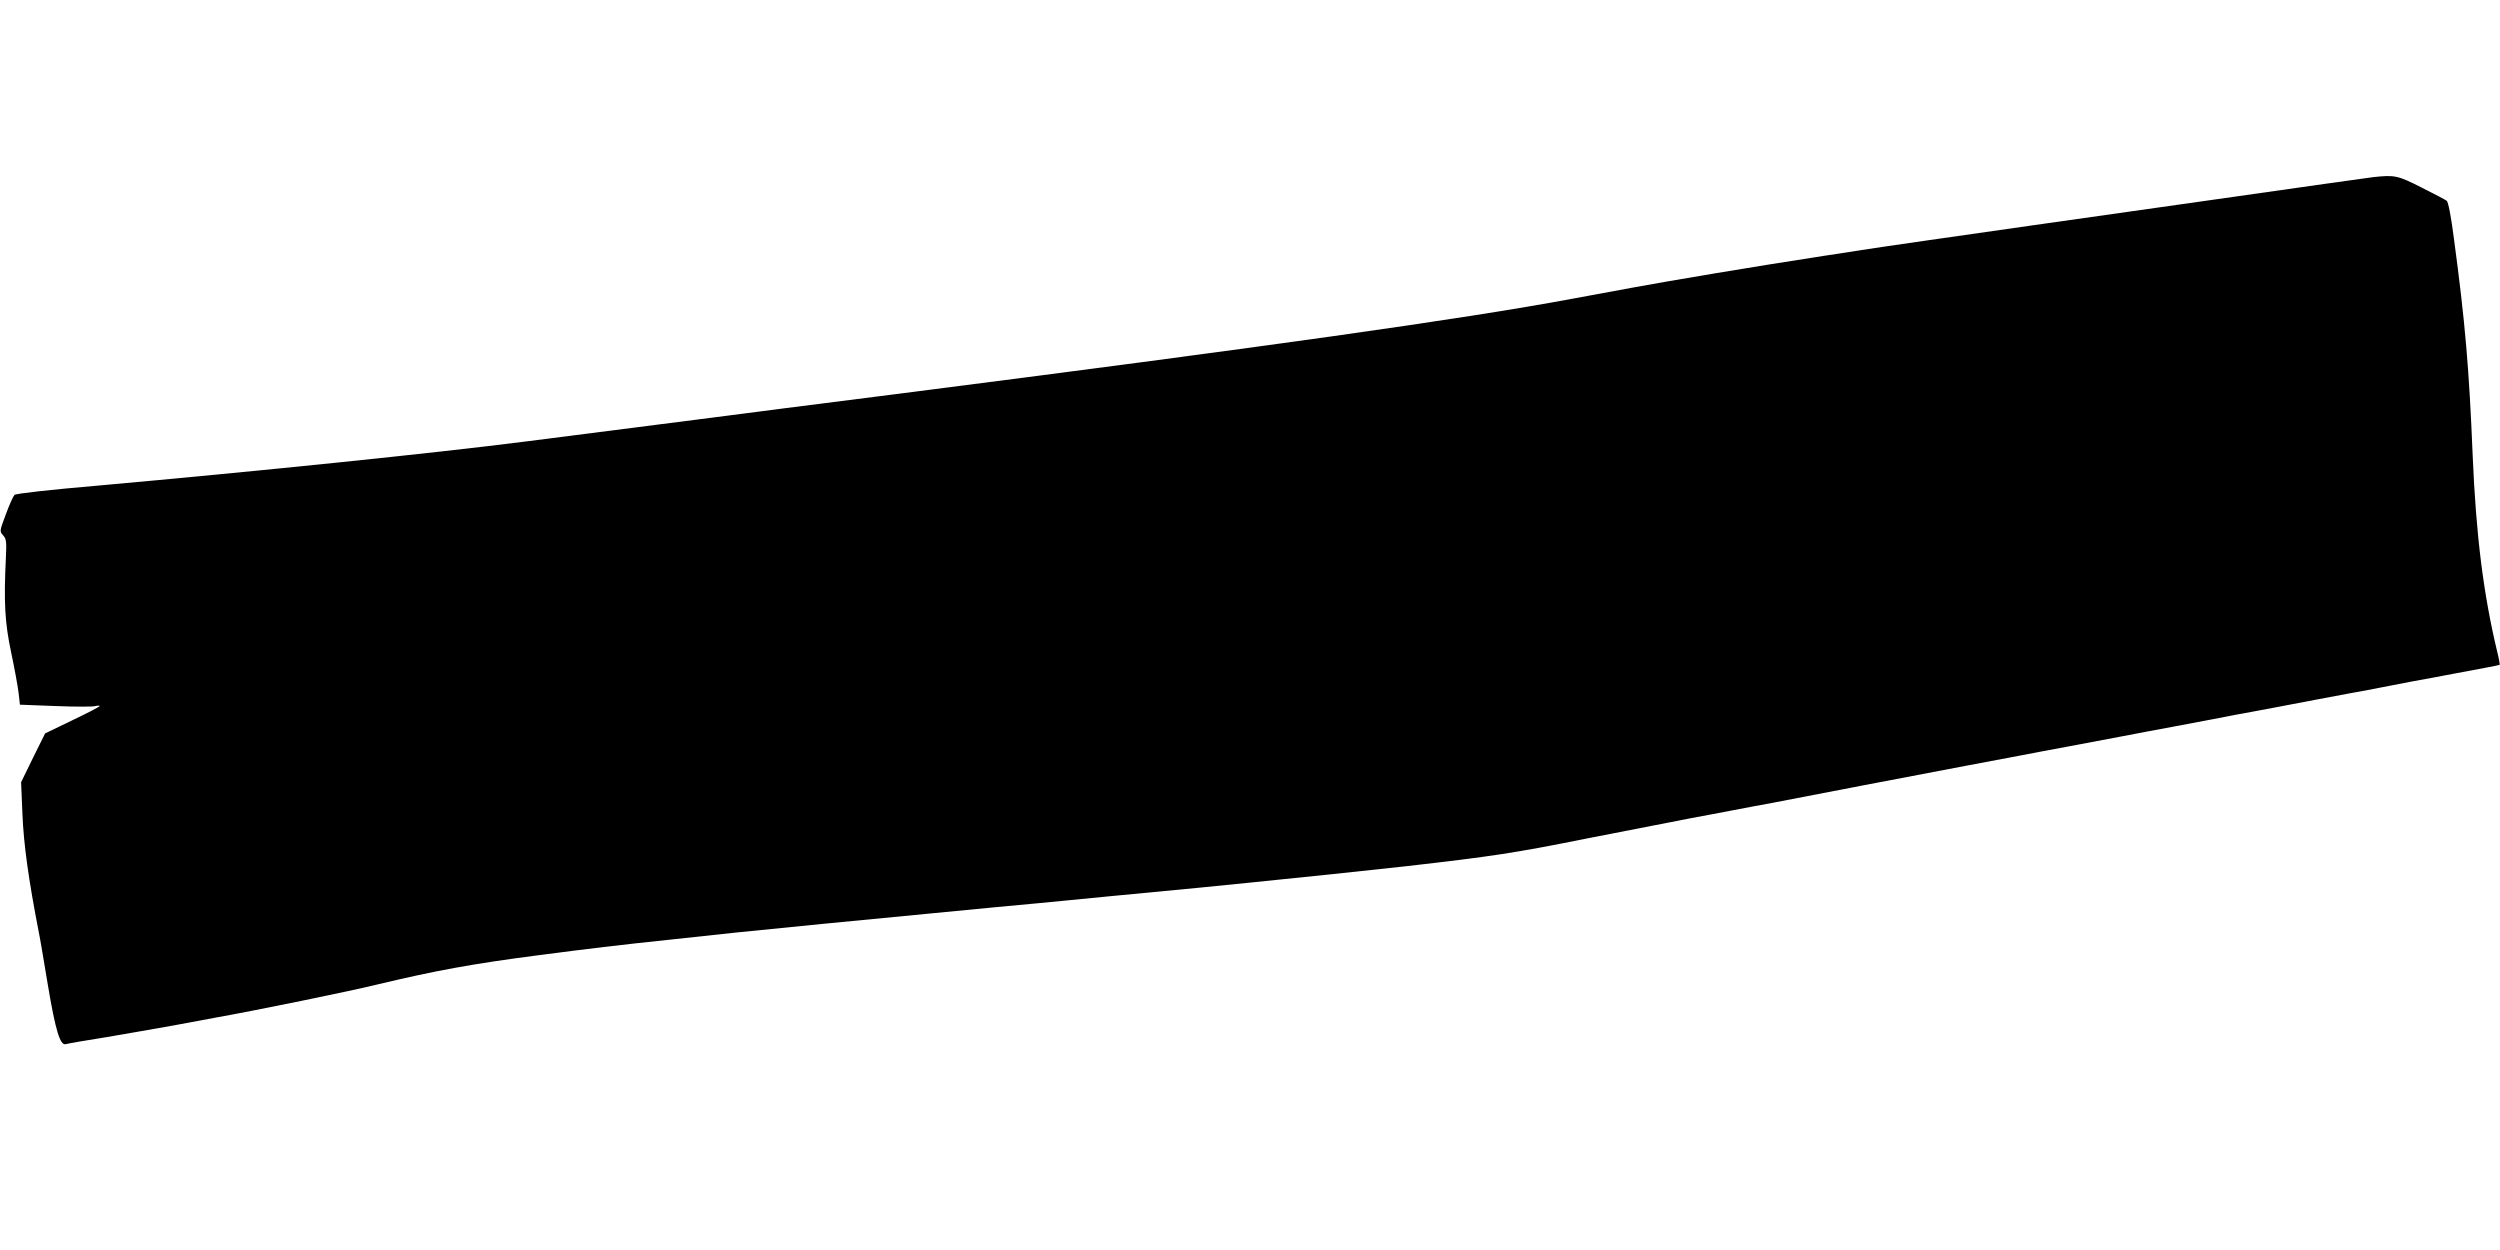 <?xml version="1.0" standalone="no"?>
<!DOCTYPE svg PUBLIC "-//W3C//DTD SVG 20010904//EN"
 "http://www.w3.org/TR/2001/REC-SVG-20010904/DTD/svg10.dtd">
<svg version="1.0" xmlns="http://www.w3.org/2000/svg"
 width="1280pt" height="640pt" viewBox="0 0 1280 640"
 preserveAspectRatio="xMidYMid meet">
<g transform="translate(0,640) scale(0.1,-0.1)"
fill="#000000" stroke="none">
<path d="M12150 5493 c-19 -2 -379 -53 -800 -113 -421 -60 -846 -120 -945
-134 -302 -43 -806 -115 -872 -126 -35 -5 -92 -14 -128 -20 -36 -5 -94 -14
-130 -20 -263 -40 -735 -119 -907 -151 -87 -16 -231 -43 -320 -59 -565 -105
-1553 -244 -3478 -490 -173 -22 -421 -54 -550 -70 -129 -17 -338 -44 -465 -60
-209 -27 -392 -50 -860 -110 -477 -61 -1377 -153 -2190 -226 -245 -21 -425
-41 -431 -48 -6 -6 -26 -50 -44 -99 -32 -86 -33 -87 -14 -108 17 -19 18 -33
14 -118 -11 -226 -5 -330 27 -481 17 -80 34 -173 38 -206 l7 -62 183 -7 c100
-4 192 -4 204 0 11 3 21 3 21 0 0 -4 -63 -36 -140 -73 l-139 -67 -62 -125 -61
-125 7 -165 c6 -151 31 -333 84 -605 6 -27 26 -148 46 -268 39 -233 63 -312
92 -303 10 3 101 19 203 35 102 17 259 45 350 61 91 17 188 35 215 40 203 36
687 135 825 169 297 71 486 106 825 150 244 32 426 54 685 81 107 12 254 27
325 35 120 13 692 69 1330 130 143 13 310 29 370 35 61 6 157 15 215 21 256
24 314 30 460 44 85 9 198 20 250 25 193 19 679 70 810 85 444 51 551 67 920
141 131 26 363 71 538 105 56 10 149 28 207 39 58 11 151 29 208 39 56 11 269
52 472 91 204 39 442 84 530 101 88 17 205 39 260 49 55 11 174 33 265 50 91
17 210 40 265 50 55 11 174 33 265 50 180 34 251 47 320 61 25 4 119 22 210
39 91 17 185 35 210 40 25 5 97 18 160 30 63 11 135 25 160 30 25 5 97 19 160
31 63 11 158 29 210 39 52 10 127 24 165 31 39 7 71 14 73 15 2 1 -3 31 -12
66 -71 296 -109 599 -126 1008 -18 439 -38 678 -96 1109 -14 110 -29 188 -37
193 -6 5 -65 36 -129 68 -122 62 -137 65 -248 53z"/>
</g>
</svg>

